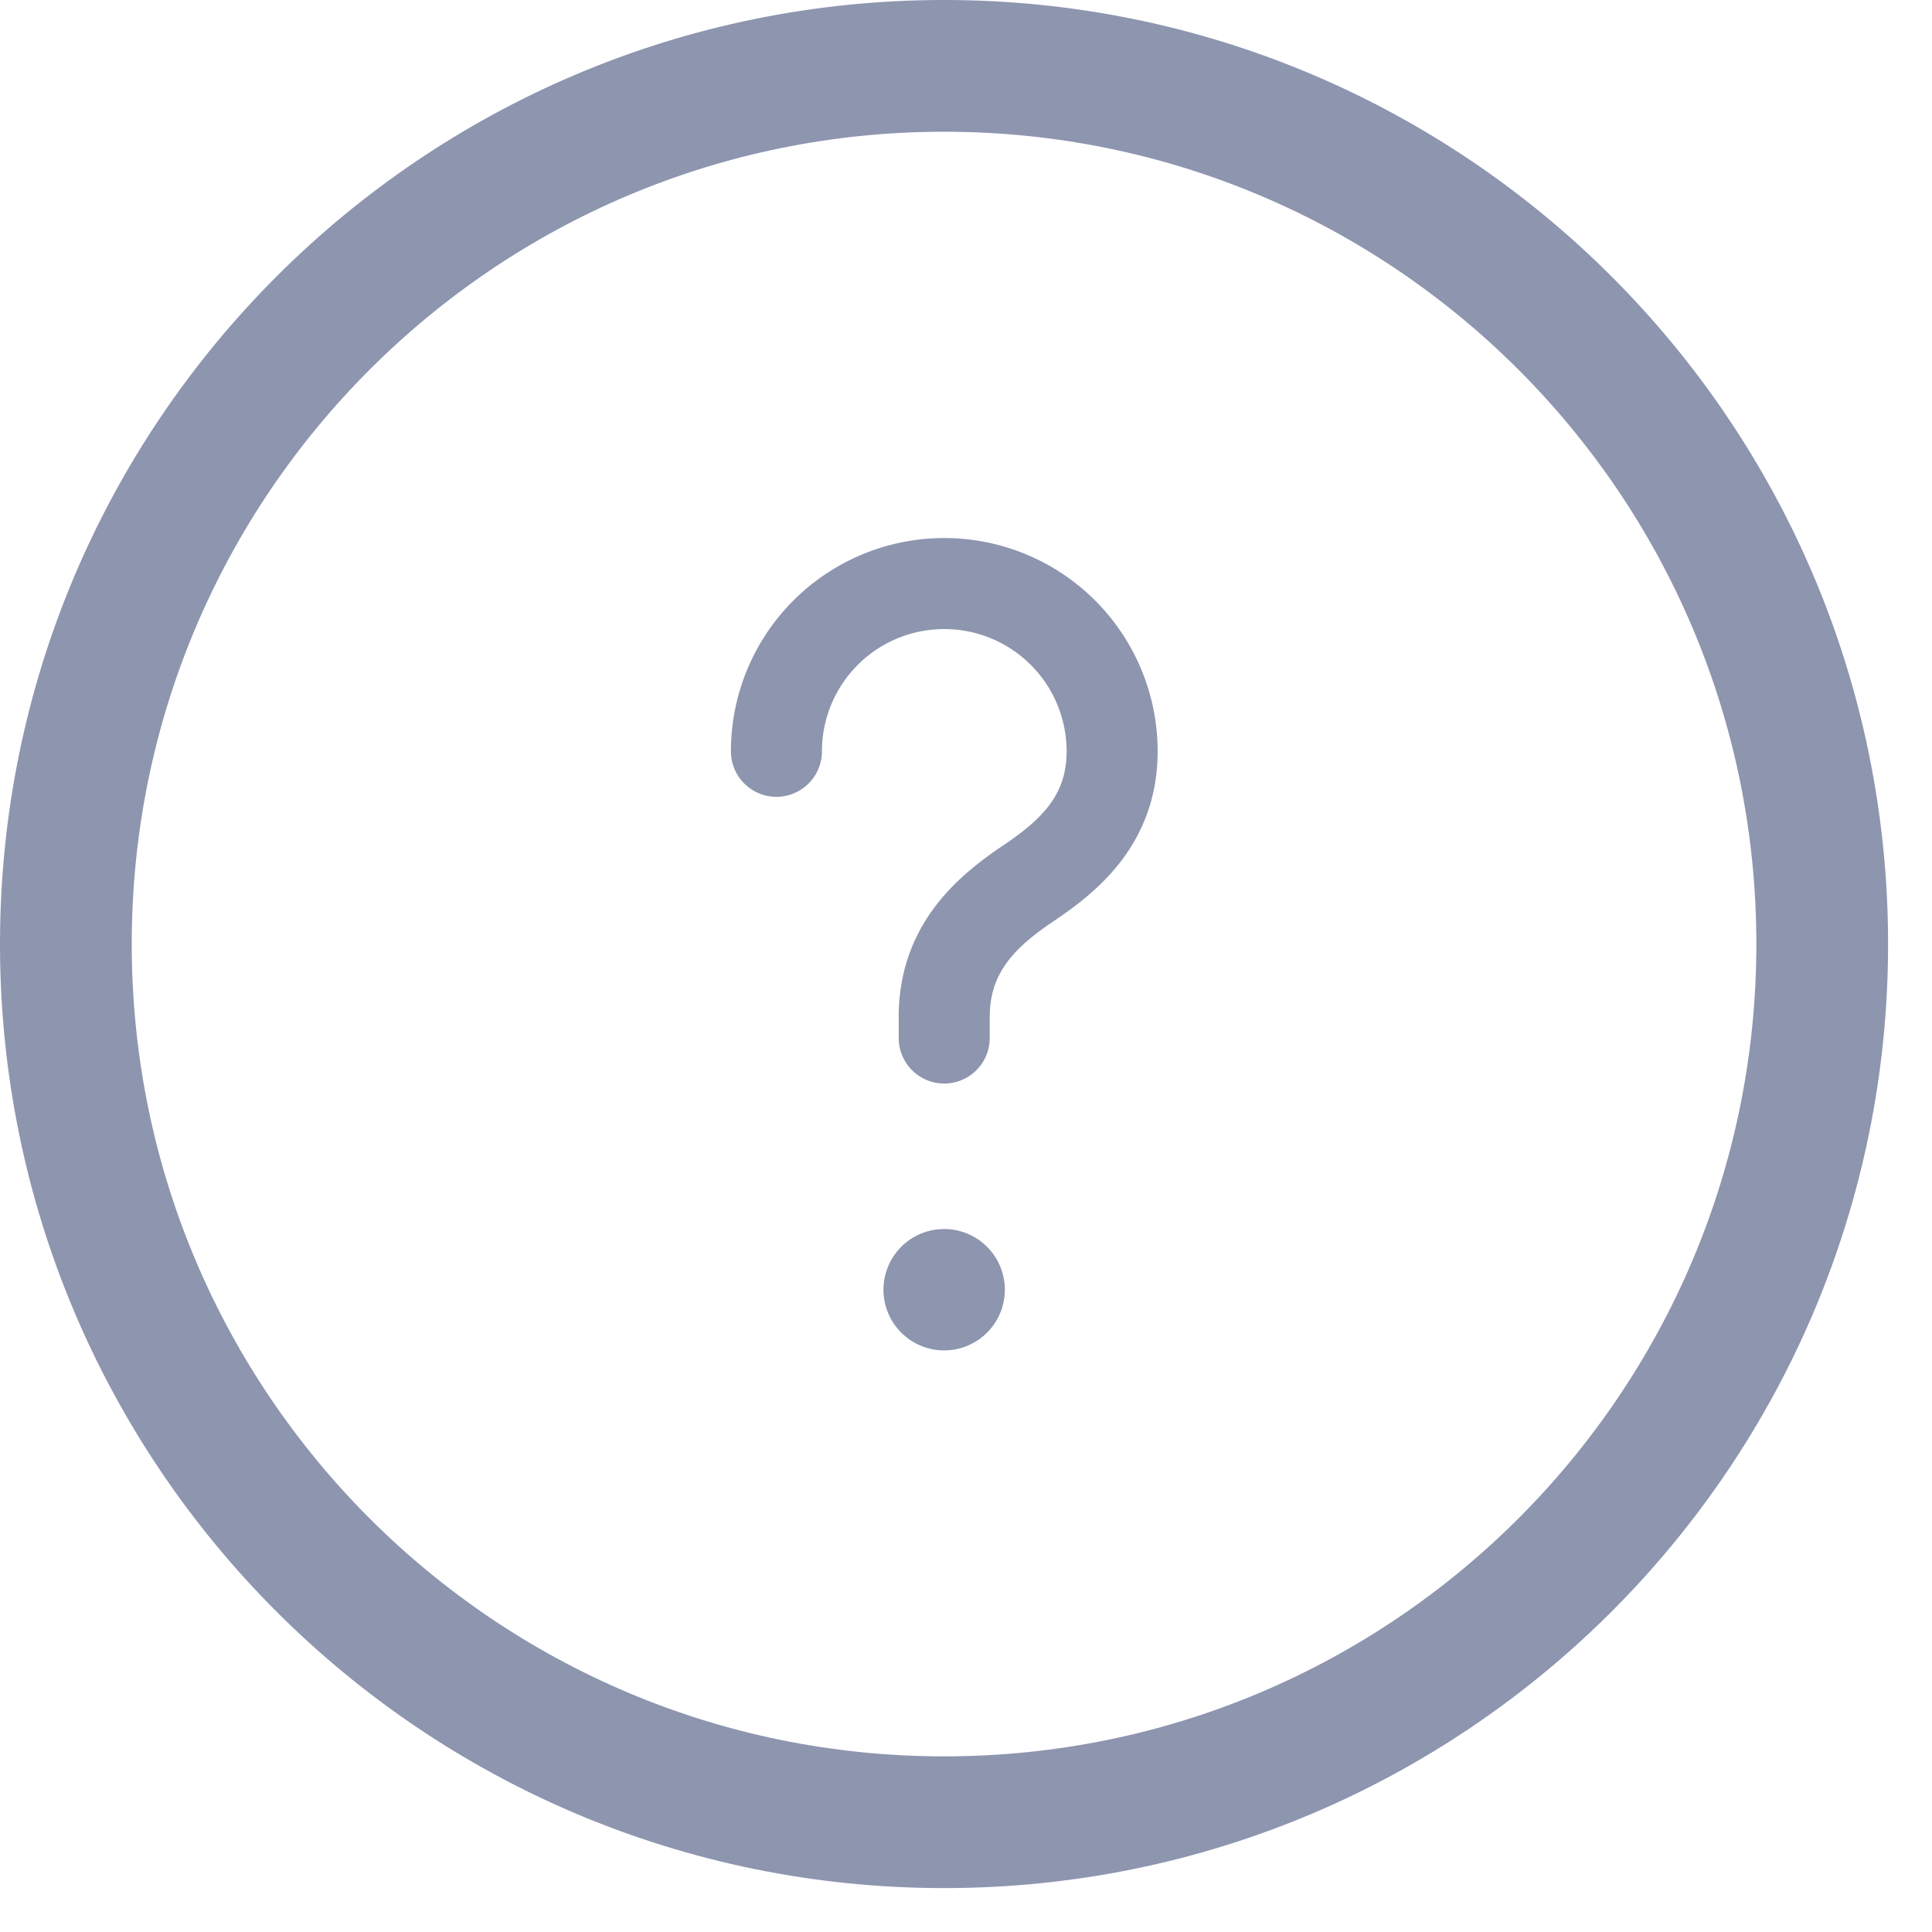 <svg xmlns="http://www.w3.org/2000/svg" xml:space="preserve" style="fill-rule:evenodd;clip-rule:evenodd;stroke-linecap:round;stroke-linejoin:round" viewBox="0 0 22 22"><path d="M46 36c0 5.523-4.477 10-10 10s-10-4.477-10-10 4.477-10 10-10 10 4.477 10 10" style="fill:none;fill-rule:nonzero;stroke:#8d95af;stroke-width:1.5px" transform="translate(-25.25 -25.25)"/><path d="M19.832 20.547v-.345c0-1.13.698-1.742 1.398-2.212.684-.46 1.369-1.06 1.369-2.167a2.765 2.765 0 0 0-2.765-2.765 2.765 2.765 0 0 0-2.767 2.764m2.762 8.623a.25.25 0 1 0 .004.5.25.25 0 0 0-.004-.5" style="fill:none;fill-rule:nonzero;stroke:#8d95af;stroke-width:1.5px" transform="translate(-2.952 -2.378) scale(.691)"/></svg>